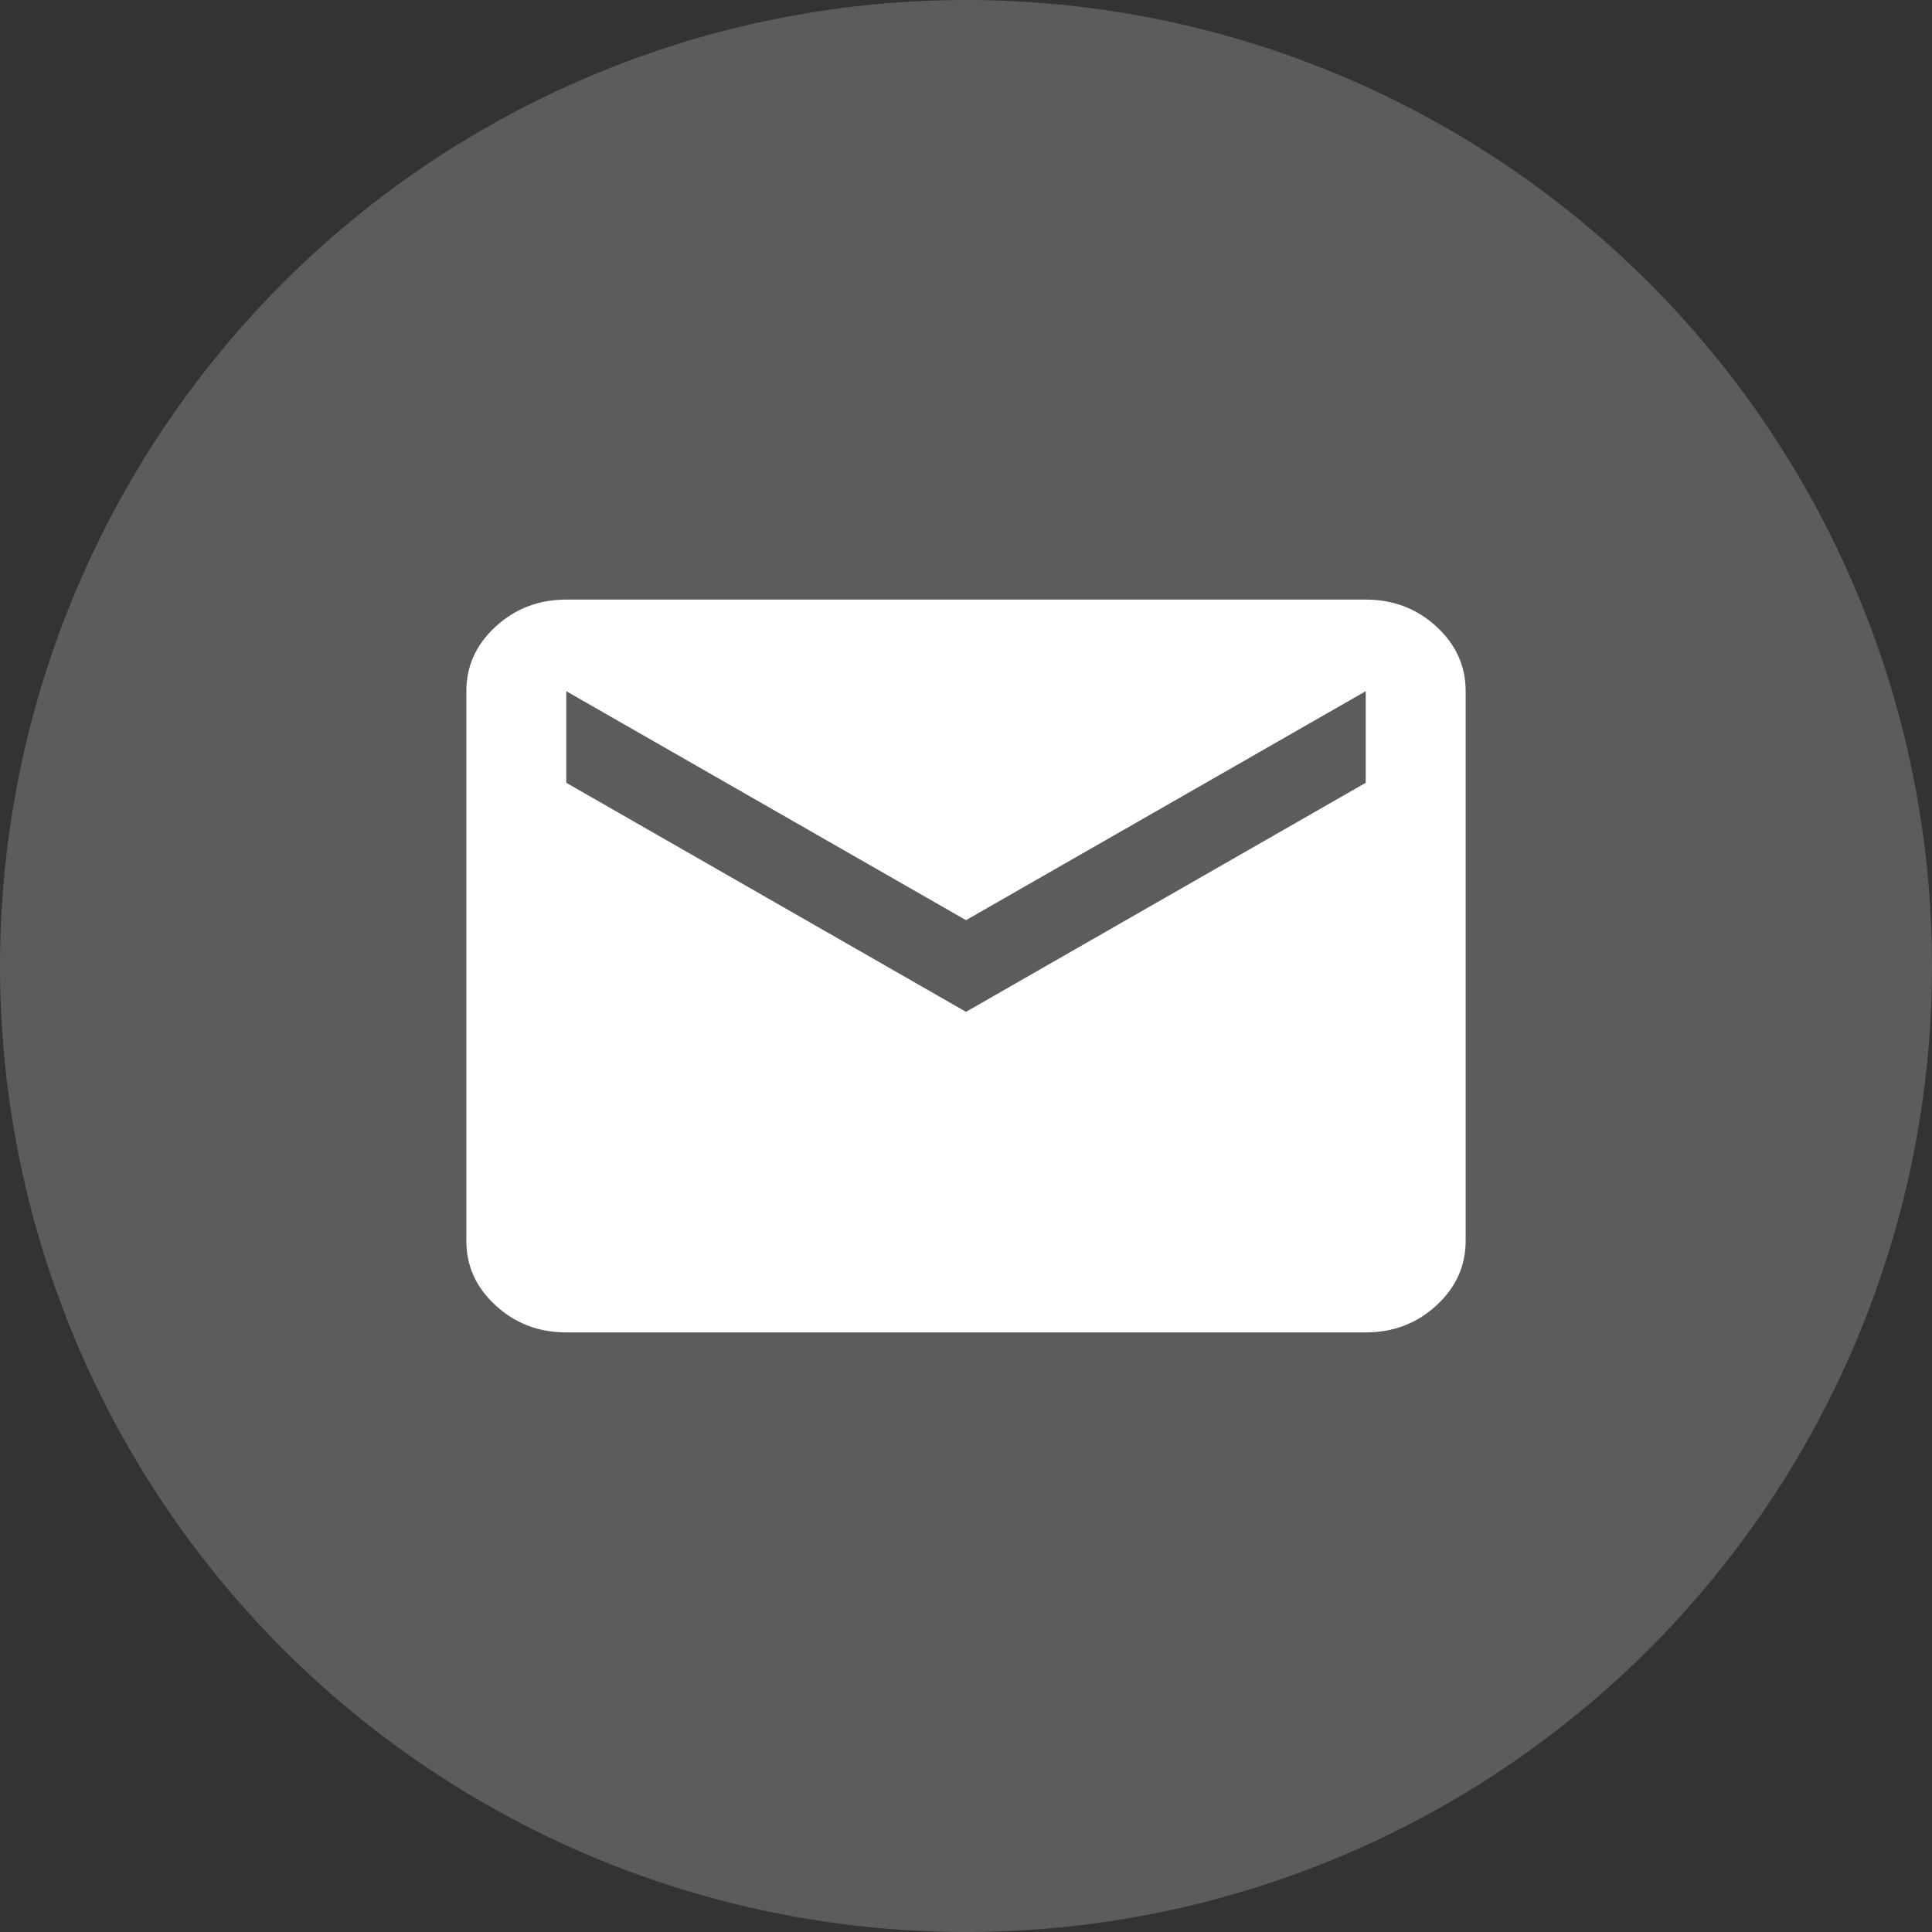 <?xml version="1.0" encoding="UTF-8"?> <svg xmlns="http://www.w3.org/2000/svg" width="29" height="29" viewBox="0 0 29 29" fill="none"><rect x="0" y="0" width="29" height="29" fill="#333333" stroke="none"/><circle cx="14.5" cy="14.5" r="14.5" fill="white" fill-opacity="0.2"></circle><path d="M8.5 20C8.088 20 7.734 19.866 7.441 19.596C7.147 19.327 7 19.004 7 18.625V10.375C7 9.997 7.147 9.673 7.441 9.404C7.735 9.135 8.088 9 8.5 9H20.5C20.913 9 21.266 9.135 21.56 9.404C21.854 9.674 22 9.997 22 10.375V18.625C22 19.003 21.853 19.327 21.56 19.596C21.266 19.866 20.913 20 20.5 20H8.5ZM14.5 15.188L20.5 11.75V10.375L14.5 13.812L8.5 10.375V11.75L14.5 15.188Z" fill="white"></path></svg> 